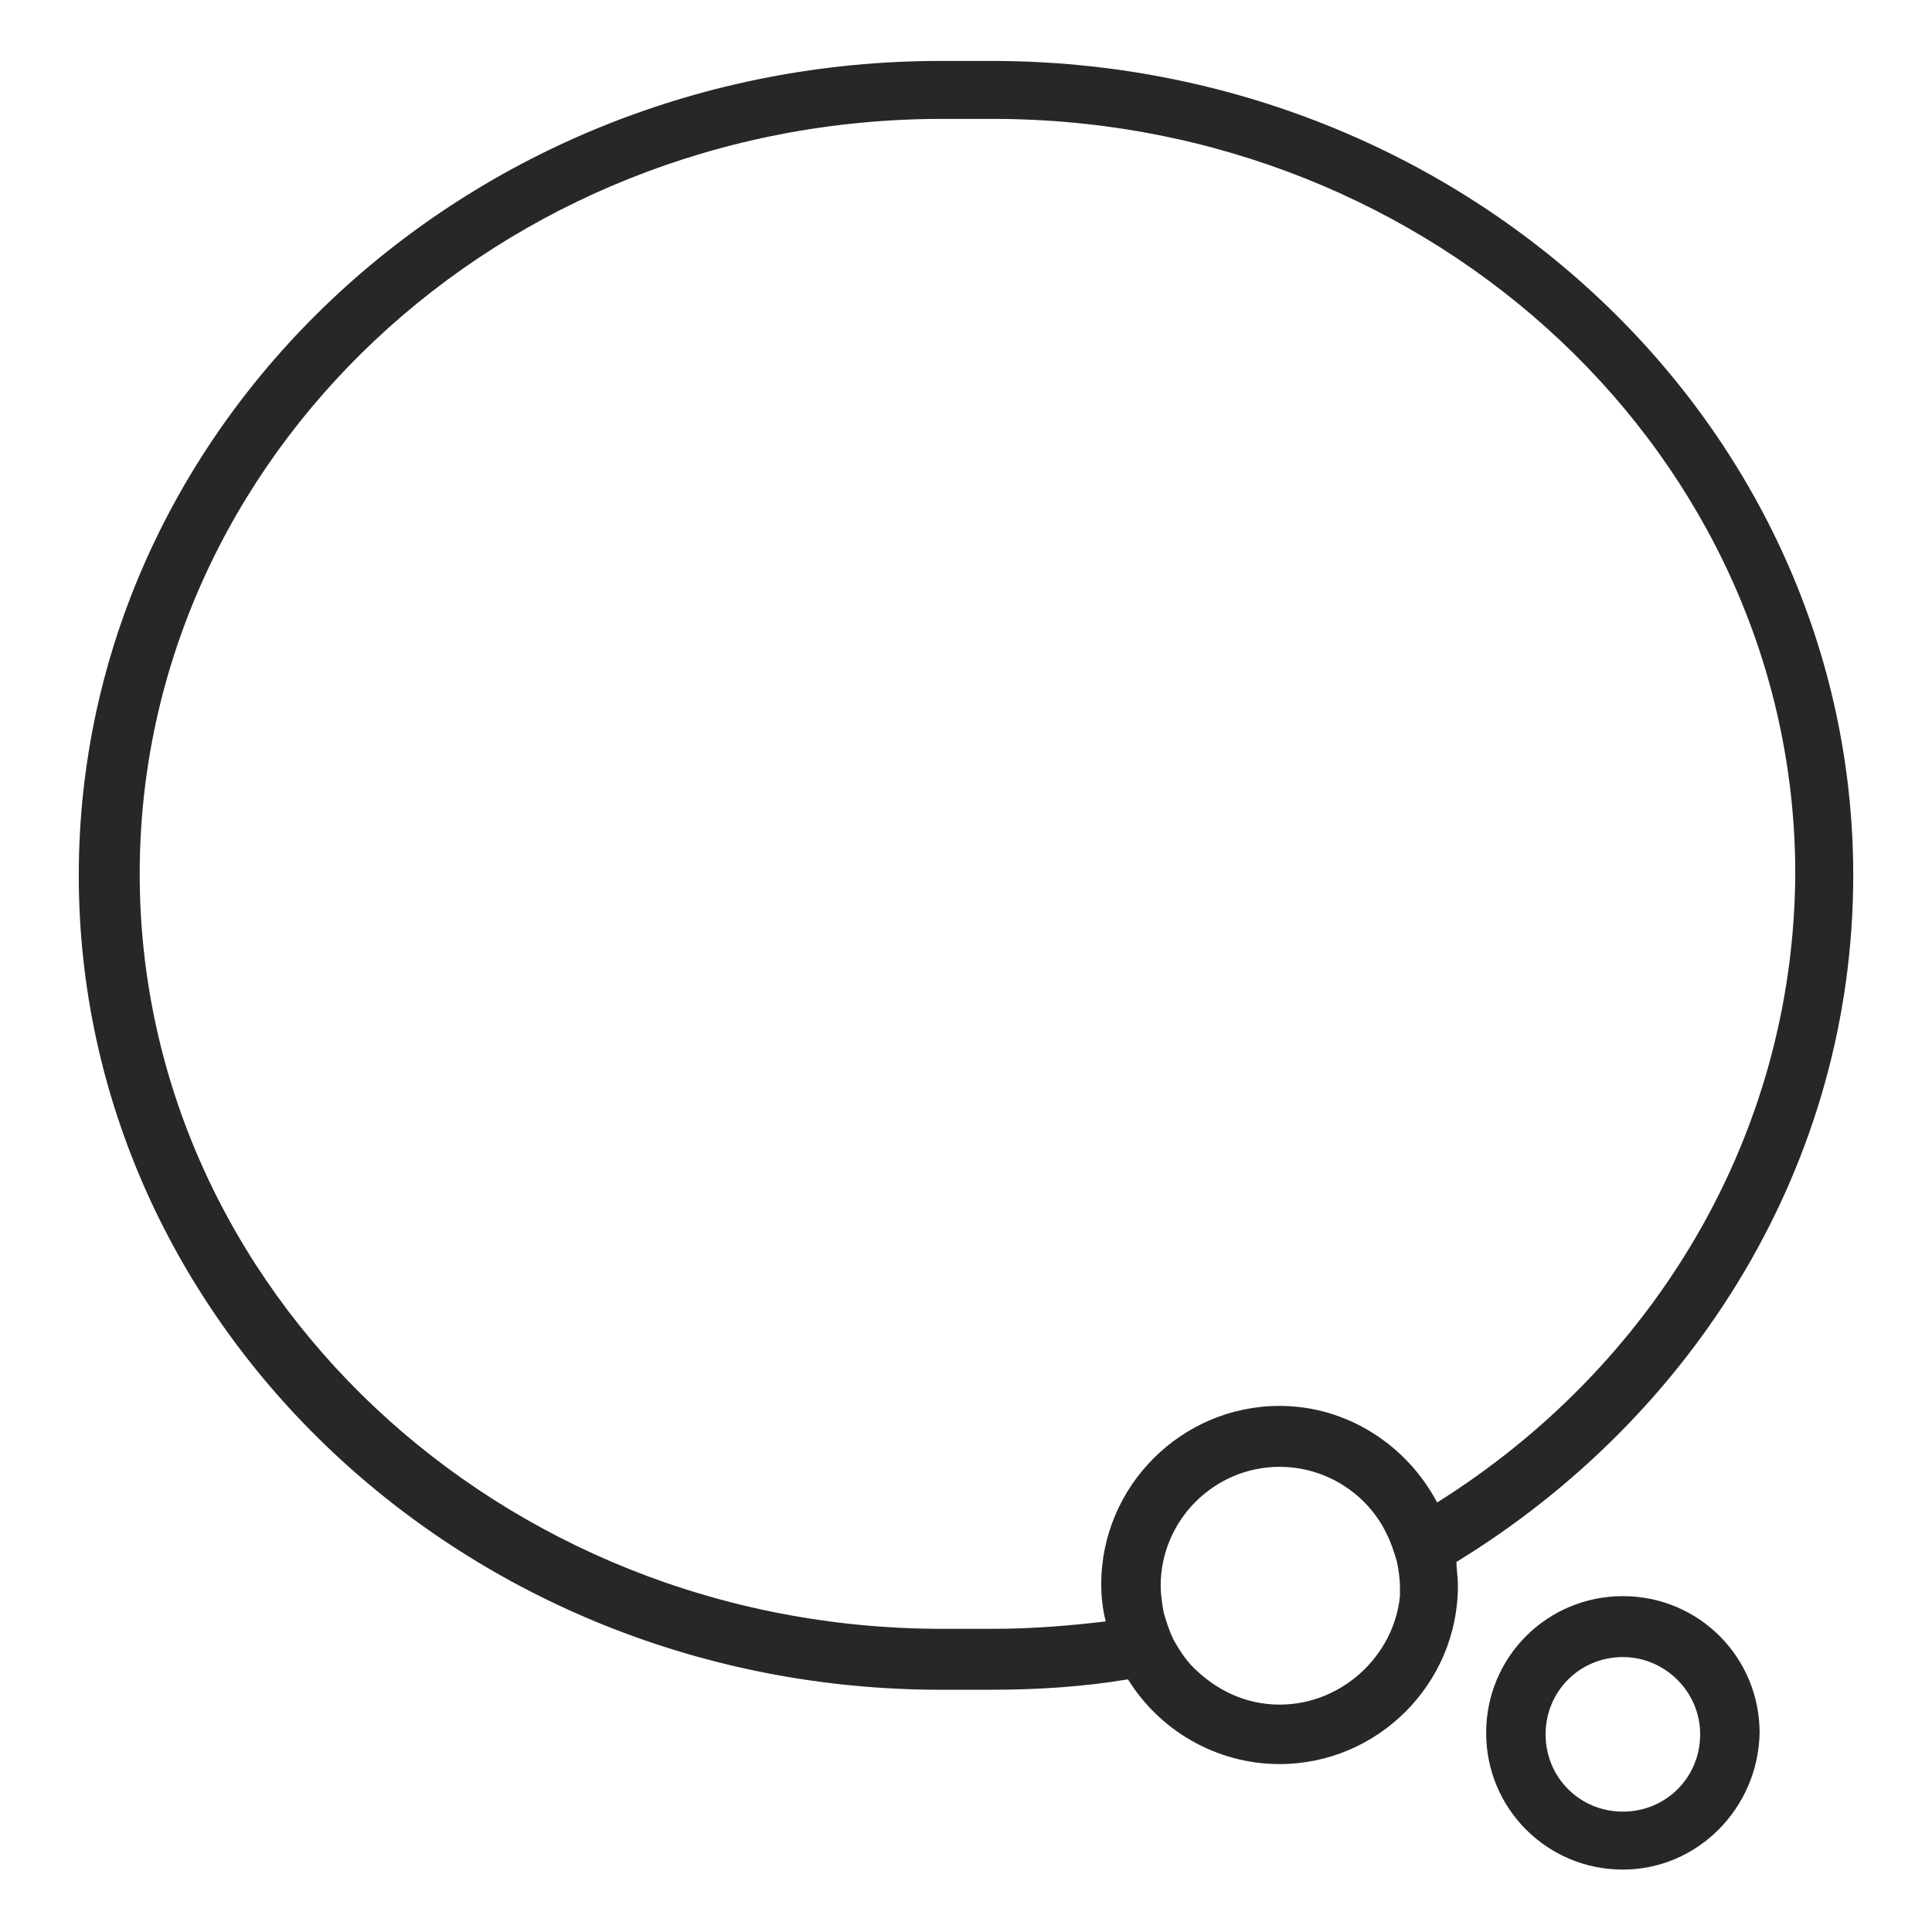 <?xml version="1.0" encoding="utf-8"?>
<!-- Generator: Adobe Illustrator 26.0.3, SVG Export Plug-In . SVG Version: 6.00 Build 0)  -->
<svg version="1.1" id="レイヤー_1" xmlns="http://www.w3.org/2000/svg" xmlns:xlink="http://www.w3.org/1999/xlink" x="0px"
	 y="0px" viewBox="0 0 130 130" style="enable-background:new 0 0 130 130;" xml:space="preserve">
<style type="text/css">
	.st0{fill:#272727;}
</style>
<path class="st0" d="M124.7,58.9c0-30.2-26-54.8-58-54.8h-3.4c-32,0-58,24.6-58,54.8s26,54.8,58,54.8h3.4c3.1,0,6.2-0.2,9.2-0.7
	c2.1,3.4,5.9,5.7,10.2,5.7c6.6,0,12-5.4,12-12c0-0.6-0.1-1.1-0.1-1.6C114,95.3,124.7,78.3,124.7,58.9z M86.1,114.7
	c-2.3,0-4.3-1-5.8-2.5c-0.5-0.5-0.9-1.1-1.3-1.8c-0.3-0.6-0.5-1.2-0.7-1.9c-0.1-0.6-0.2-1.2-0.2-1.8c0-4.4,3.6-8,8-8
	c3.1,0,5.9,1.8,7.2,4.5c0.3,0.6,0.5,1.2,0.7,1.9c0.1,0.5,0.2,1.1,0.2,1.7c0,0.2,0,0.4,0,0.6C93.8,111.4,90.3,114.7,86.1,114.7z
	 M96.7,101.1c-2-3.8-6-6.5-10.6-6.5c-6.6,0-12,5.4-12,12c0,0.9,0.1,1.7,0.3,2.5c-2.5,0.3-5,0.5-7.6,0.5h-3.4
	c-29.8,0-54-22.8-54-50.8S33.6,8,63.4,8h3.4c29.8,0,54,22.8,54,50.8C120.7,76.5,111.2,92,96.7,101.1z"/>
<path class="st0" d="M109.2,125.8c-5.1,0-9.2-4.1-9.2-9.2s4.1-9.2,9.2-9.2s9.2,4.1,9.2,9.2C118.3,121.7,114.2,125.8,109.2,125.8z
	 M109.2,111.5c-2.9,0-5.2,2.3-5.2,5.2s2.3,5.2,5.2,5.2c2.9,0,5.2-2.3,5.2-5.2S112,111.5,109.2,111.5z"/>
</svg>
